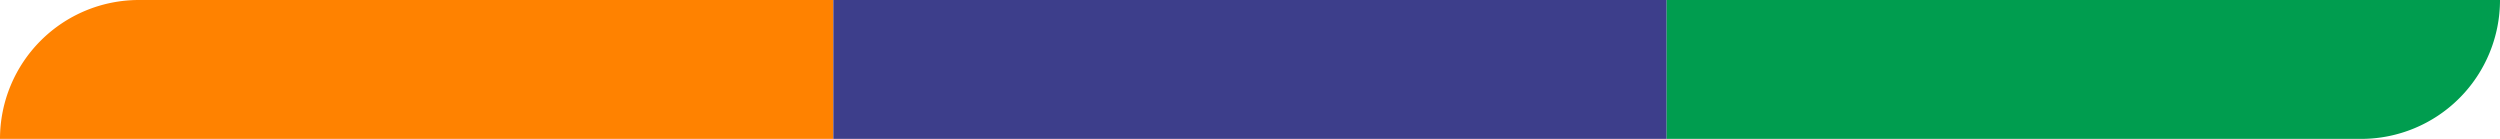 <svg xmlns="http://www.w3.org/2000/svg" width="72" height="4" viewBox="0 0 72 4">
  <g id="Group_41010" data-name="Group 41010" transform="translate(-128 -1179)">
    <path id="Rectangle_10559" data-name="Rectangle 10559" d="M4,0H24a0,0,0,0,1,0,0V4a0,0,0,0,1,0,0H0A0,0,0,0,1,0,4V4A4,4,0,0,1,4,0Z" transform="translate(128 1179)" fill="#ff8200"/>
    <rect id="Rectangle_10560" data-name="Rectangle 10560" width="24" height="4" transform="translate(152 1179)" fill="#3d3e8b"/>
    <path id="Rectangle_10561" data-name="Rectangle 10561" d="M0,0H24a0,0,0,0,1,0,0V0a4,4,0,0,1-4,4H0A0,0,0,0,1,0,4V0A0,0,0,0,1,0,0Z" transform="translate(176 1179)" fill="#009d4f"/>
  </g>
</svg>